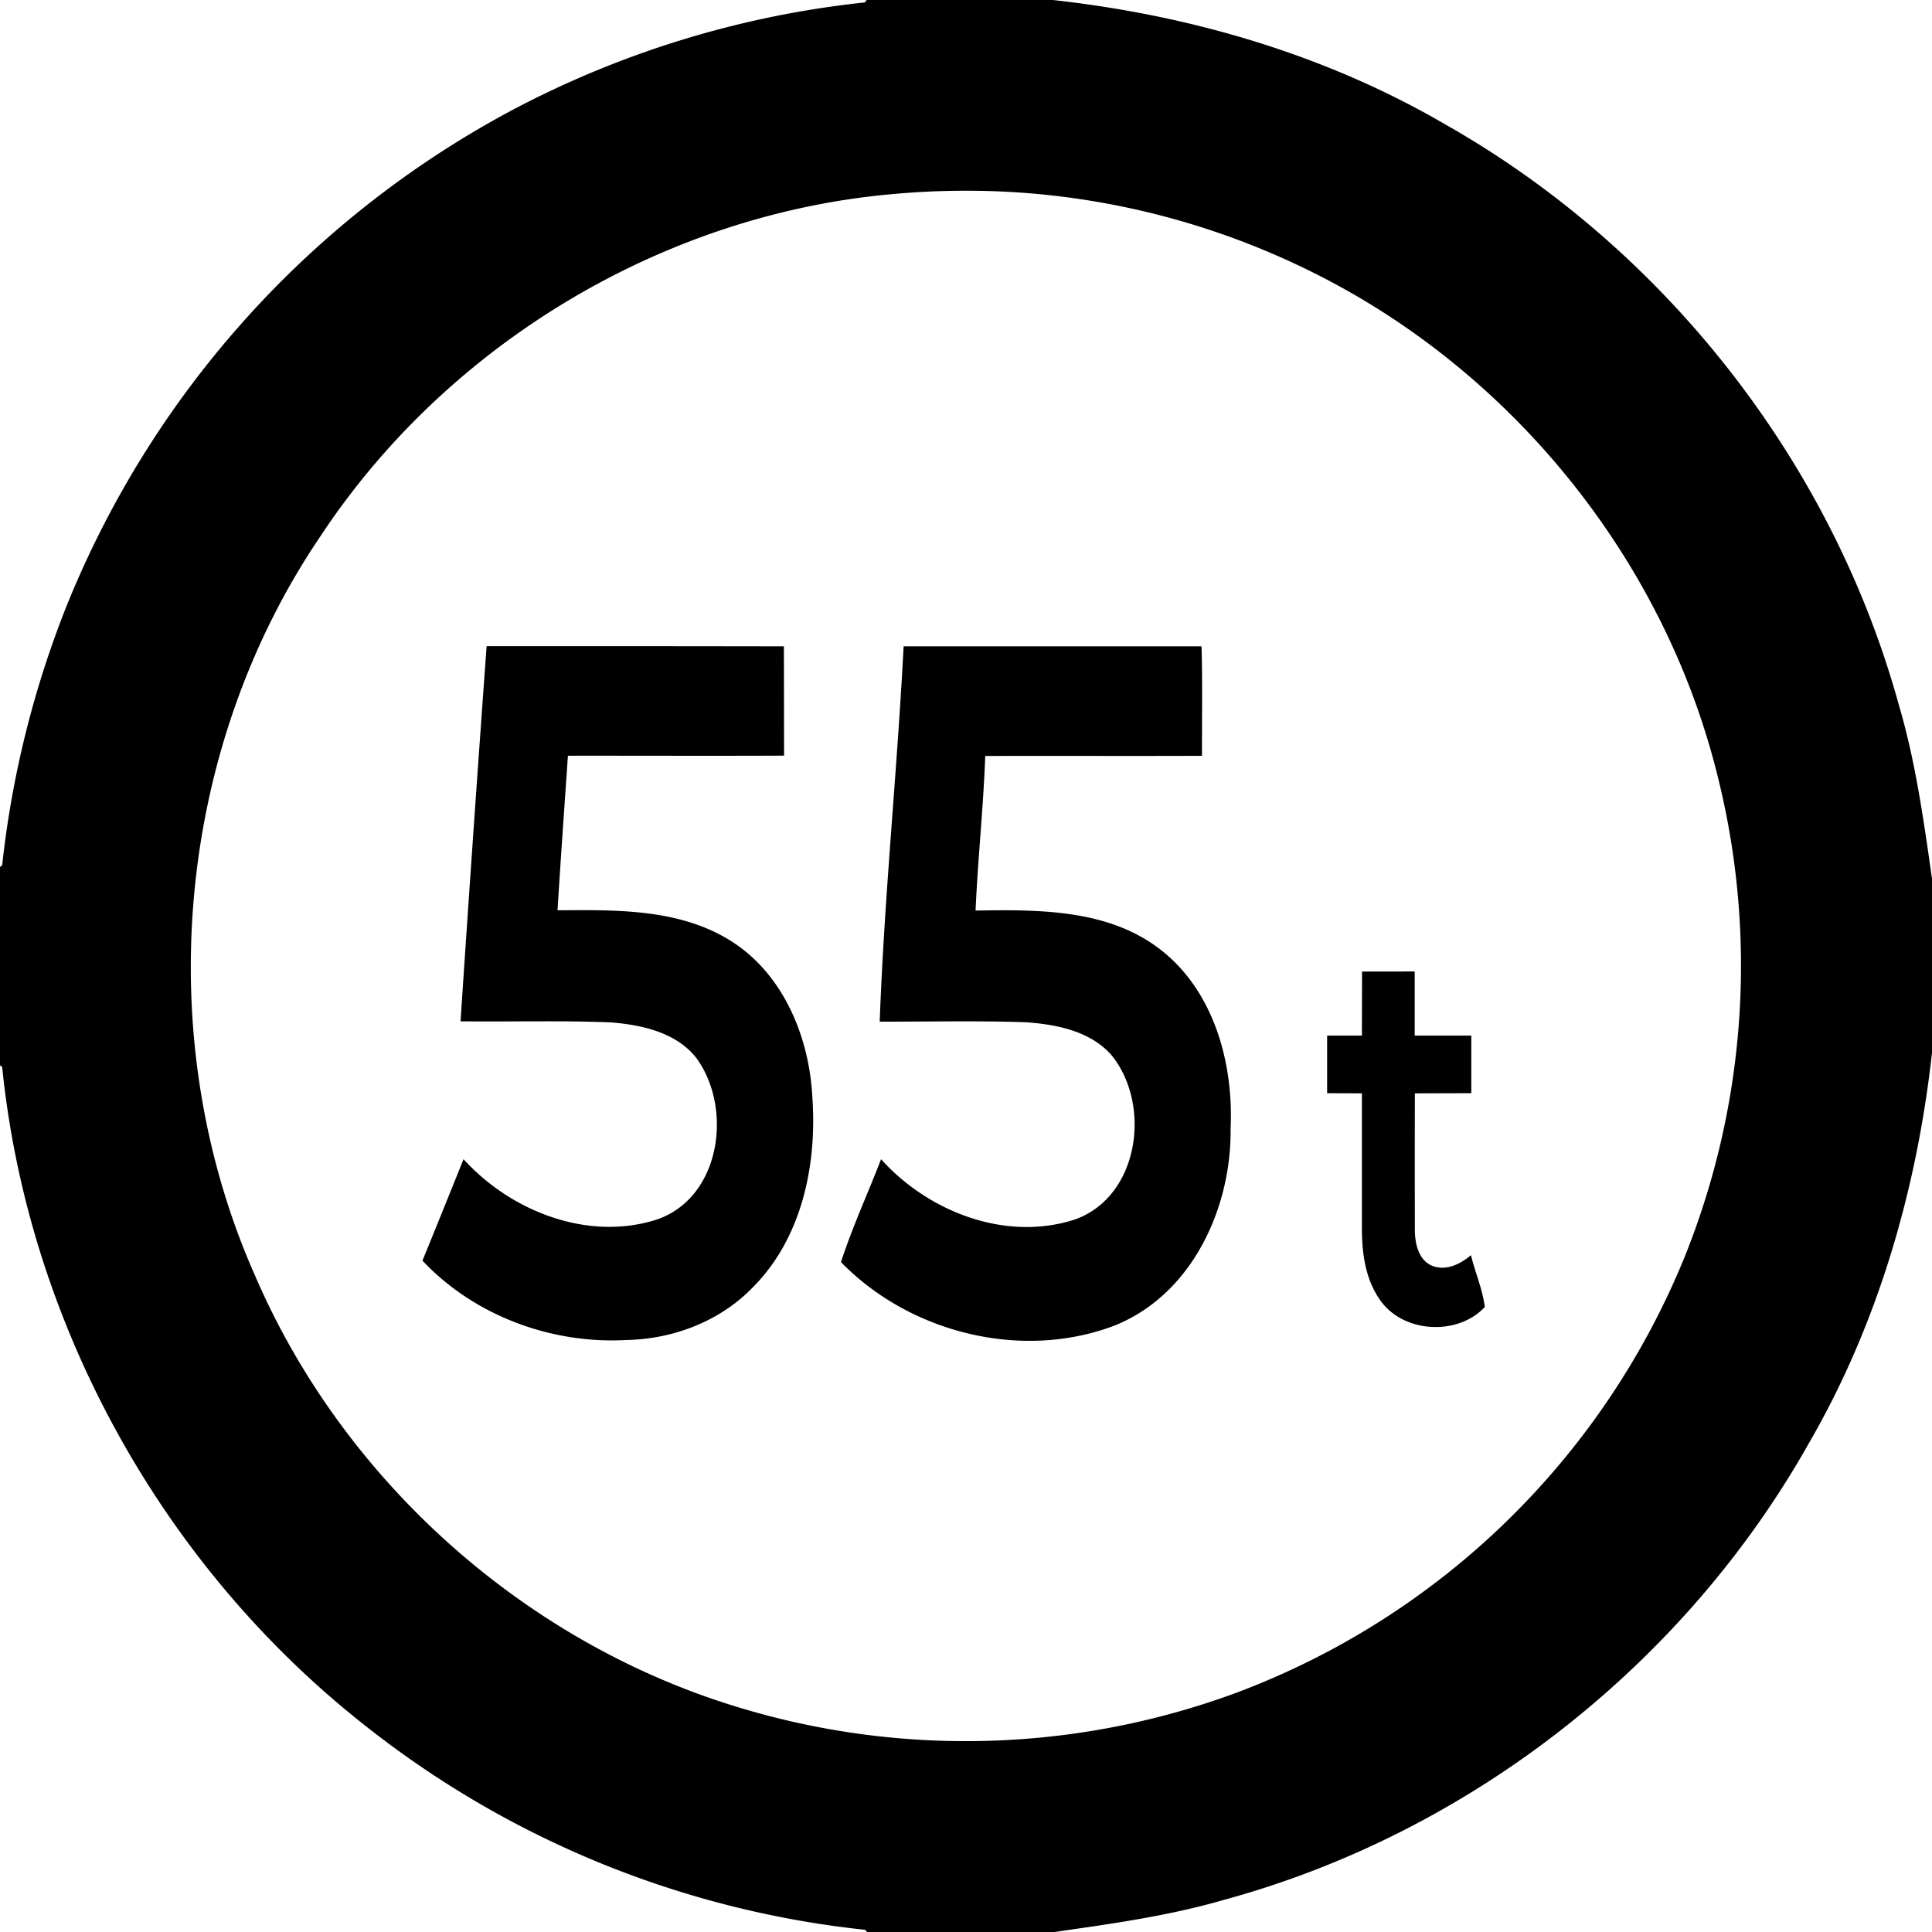 <svg xmlns="http://www.w3.org/2000/svg" width="24" height="24"><path d="m10.766 0-.022.03a12.1 12.1 0 0 0-4.367 1.33A12.12 12.12 0 0 0 .813 7.563a12.3 12.3 0 0 0-.786 3.185L0 10.77v.209l-.002.001v2.045l.002.002v.207l.027.02v.002c.321 3.164 1.966 6.159 4.455 8.137a12.05 12.05 0 0 0 6.266 2.58l.022.027h.207l.002.002h2.107c.712-.103 1.428-.2 2.121-.402 3.048-.83 5.719-2.925 7.266-5.676.857-1.48 1.339-3.152 1.527-4.846v-2.164c-.104-.726-.204-1.453-.412-2.158-.832-3.021-2.91-5.667-5.635-7.211C16.466.678 14.783.188 13.078 0h-2.313m1.677 2.379a9.65 9.65 0 0 1 3.926 1.035c2.425 1.226 4.28 3.521 4.951 6.156a9.7 9.7 0 0 1-.383 6.022 9.68 9.68 0 0 1-5.58 5.437 9.7 9.7 0 0 1-6.189.178c-2.649-.802-4.896-2.81-5.994-5.35-1.31-2.942-1-6.534.81-9.199 1.573-2.382 4.251-3.993 7.096-4.246a10 10 0 0 1 1.363-.033M6.045 8.027a724 724 0 0 0-.324 4.66c.625.008 1.25-.012 1.875.014.383.032.807.125 1.056.444.453.623.303 1.728-.488 2.003-.858.278-1.817-.1-2.406-.748q-.253.63-.51 1.26c.642.683 1.6 1.038 2.531.986.59-.01 1.18-.238 1.588-.67.596-.607.782-1.51.725-2.335-.036-.752-.357-1.54-1.014-1.953-.64-.402-1.424-.385-2.152-.38.039-.64.085-1.28.129-1.92.895-.001 1.79.003 2.685-.001l-.002-1.358q-1.846-.003-3.693-.002m5.18.002c-.08 1.555-.24 3.106-.297 4.662.607.002 1.213-.013 1.82.008.376.027.792.109 1.055.403.503.61.355 1.753-.442 2.044-.859.285-1.828-.09-2.416-.746-.164.426-.357.843-.498 1.278.854.879 2.242 1.227 3.395.79.964-.384 1.458-1.46 1.445-2.452.038-.824-.215-1.732-.902-2.243-.648-.482-1.496-.473-2.266-.462.028-.641.097-1.28.12-1.92.896-.003 1.795.002 2.693-.002-.002-.453.007-.907-.006-1.36zm5.695 4.04-.002.796h-.432v.715l.432.002v1.697c.002.3.047.616.223.866.283.416.964.455 1.304.091-.028-.22-.12-.427-.172-.644-.13.11-.308.2-.48.133-.172-.07-.216-.277-.217-.442q-.002-.851 0-1.701l.701-.002v-.715h-.703v-.797z"/></svg>
